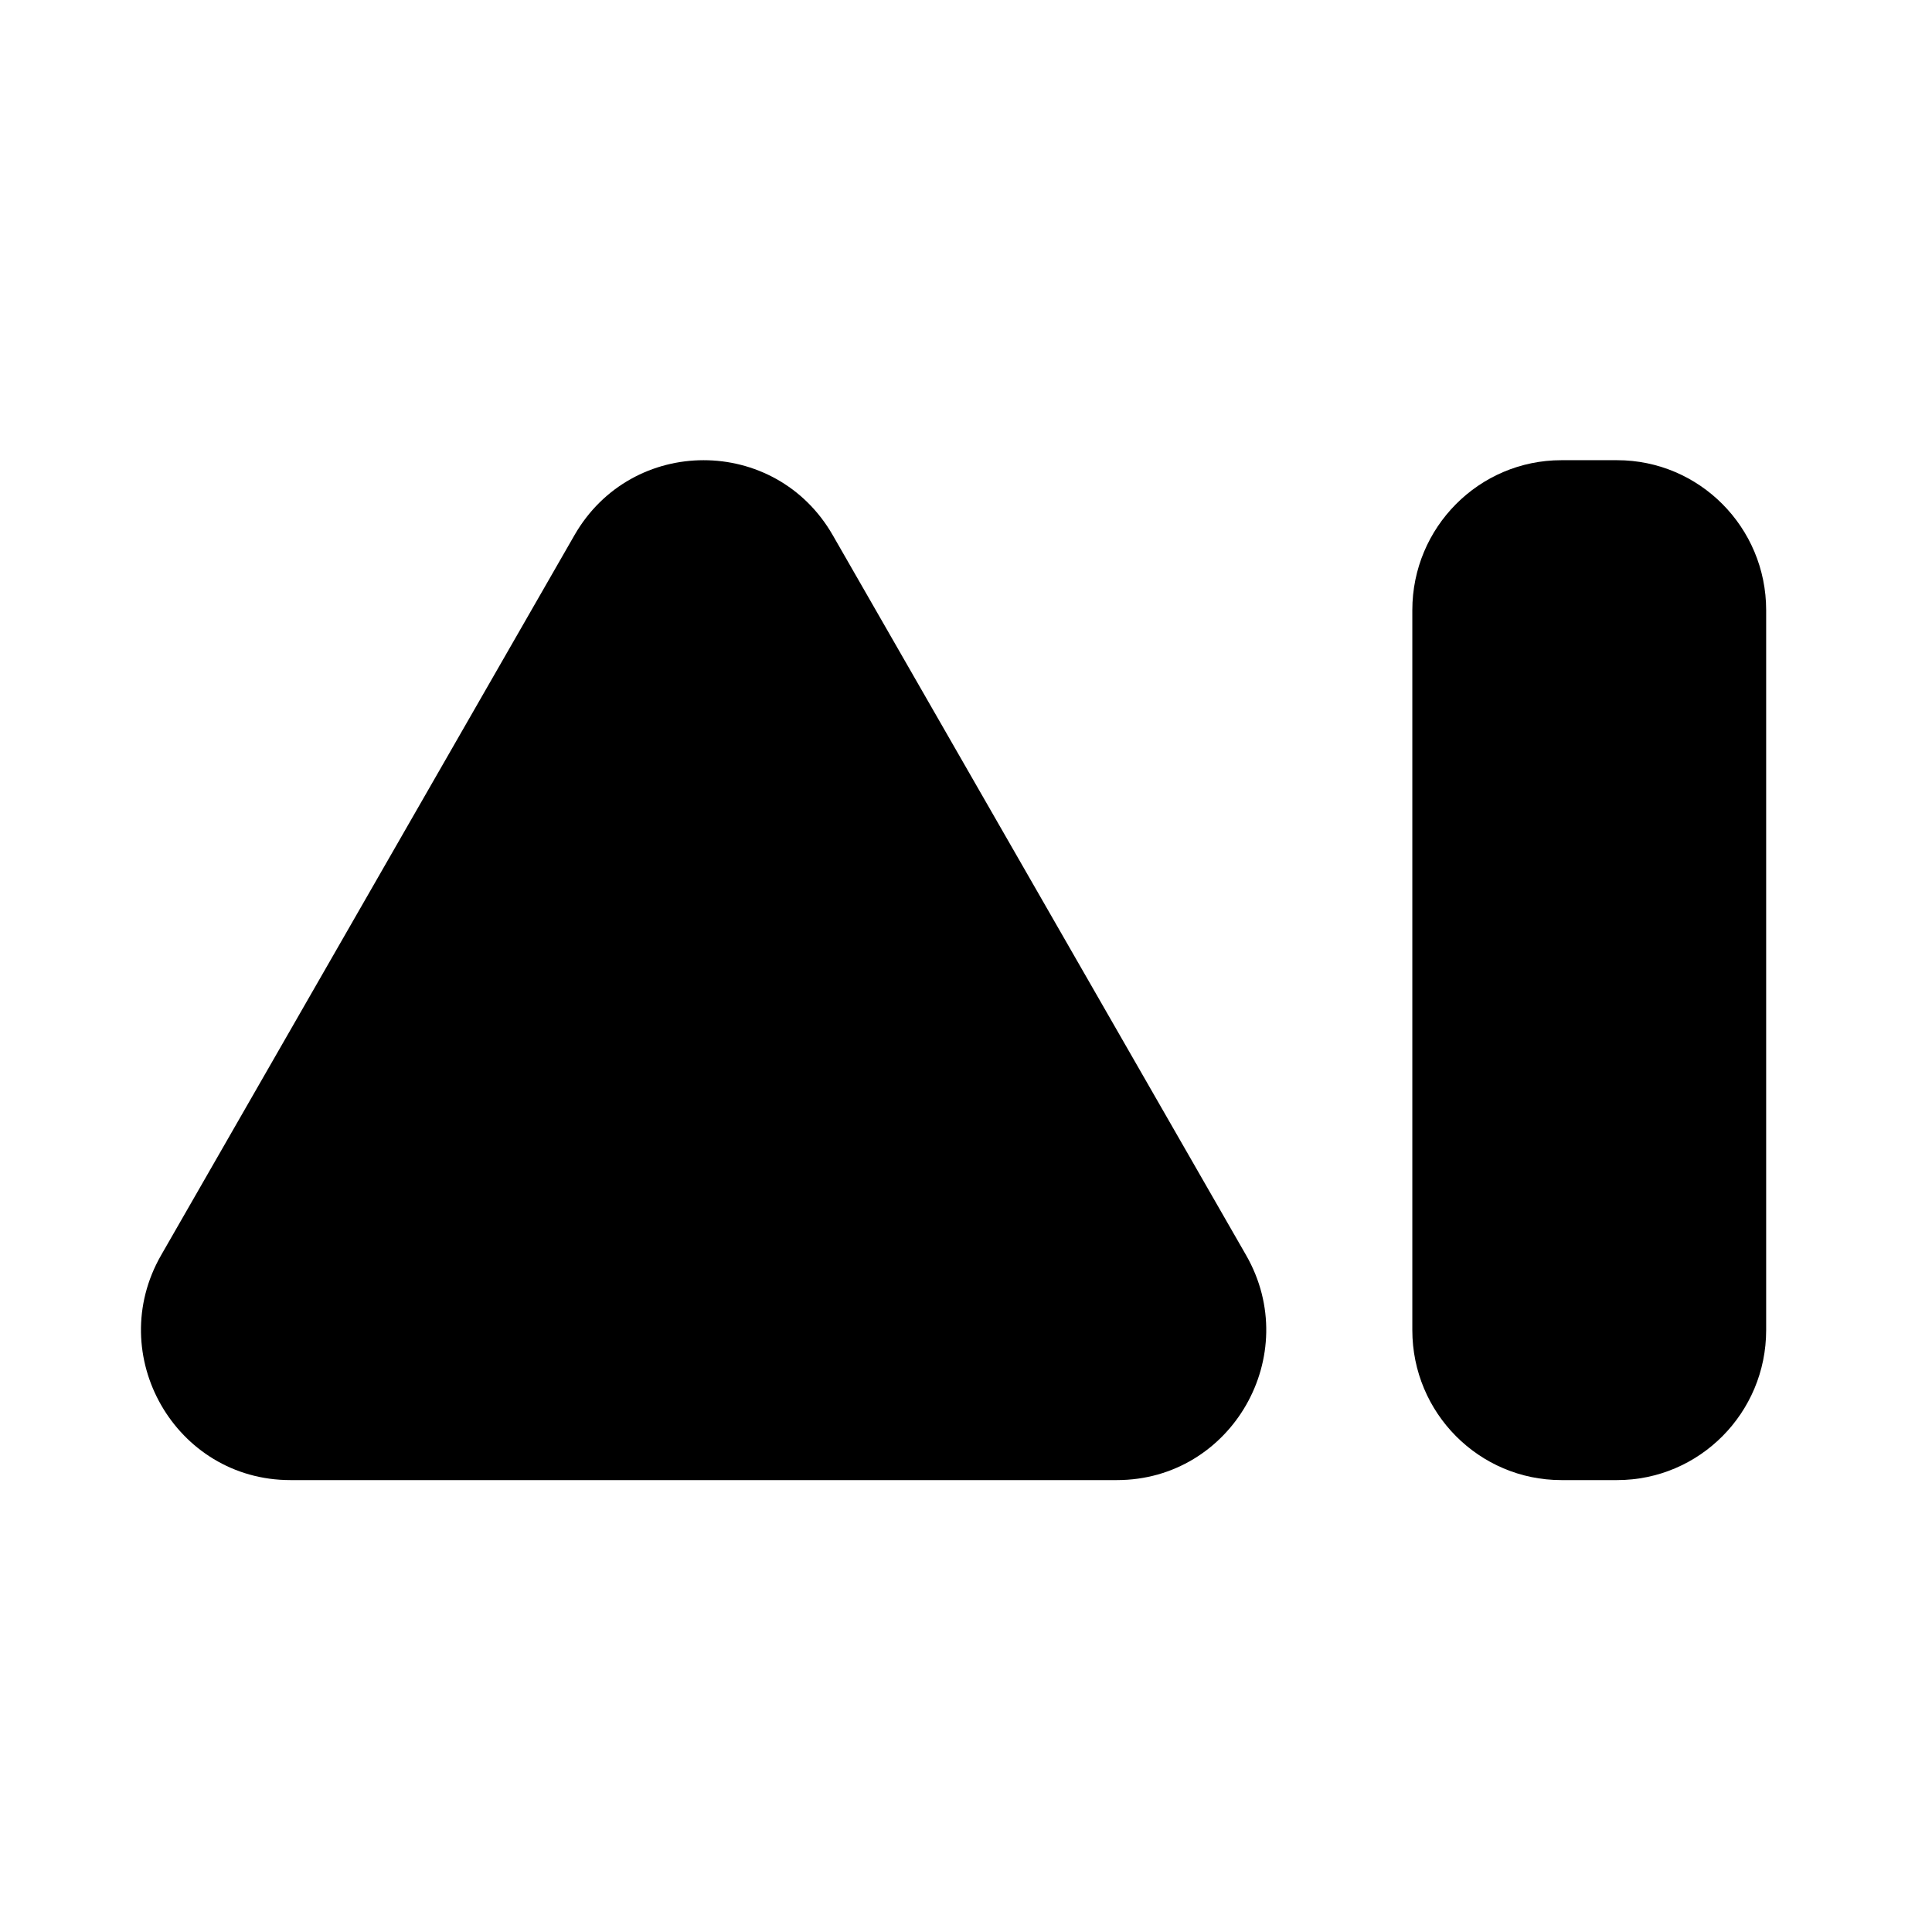 <svg width="466" height="466" viewBox="0 0 466 466" fill="none" xmlns="http://www.w3.org/2000/svg">
<style>
@media (prefers-color-scheme: light) {
  path { fill: #0A0A0A; }
}
@media (prefers-color-scheme: dark) {
  path { fill: #FAF8F8; }
}
</style>
<path d="M138.559 129.088C152.405 104.971 187.018 104.971 200.863 129.088L300.55 302.735C314.395 326.853 297.089 357 269.398 357H70.025C42.334 357 25.028 326.853 38.873 302.735L138.559 129.088Z" fill="currentColor"/>
<path d="M340.653 147.176C340.653 127.197 356.753 111 376.614 111H390.039C409.9 111 426 127.197 426 147.176V320.824C426 340.803 409.9 357 390.039 357H376.614C356.753 357 340.653 340.803 340.653 320.824V147.176Z" fill="currentColor"/>
</svg>

